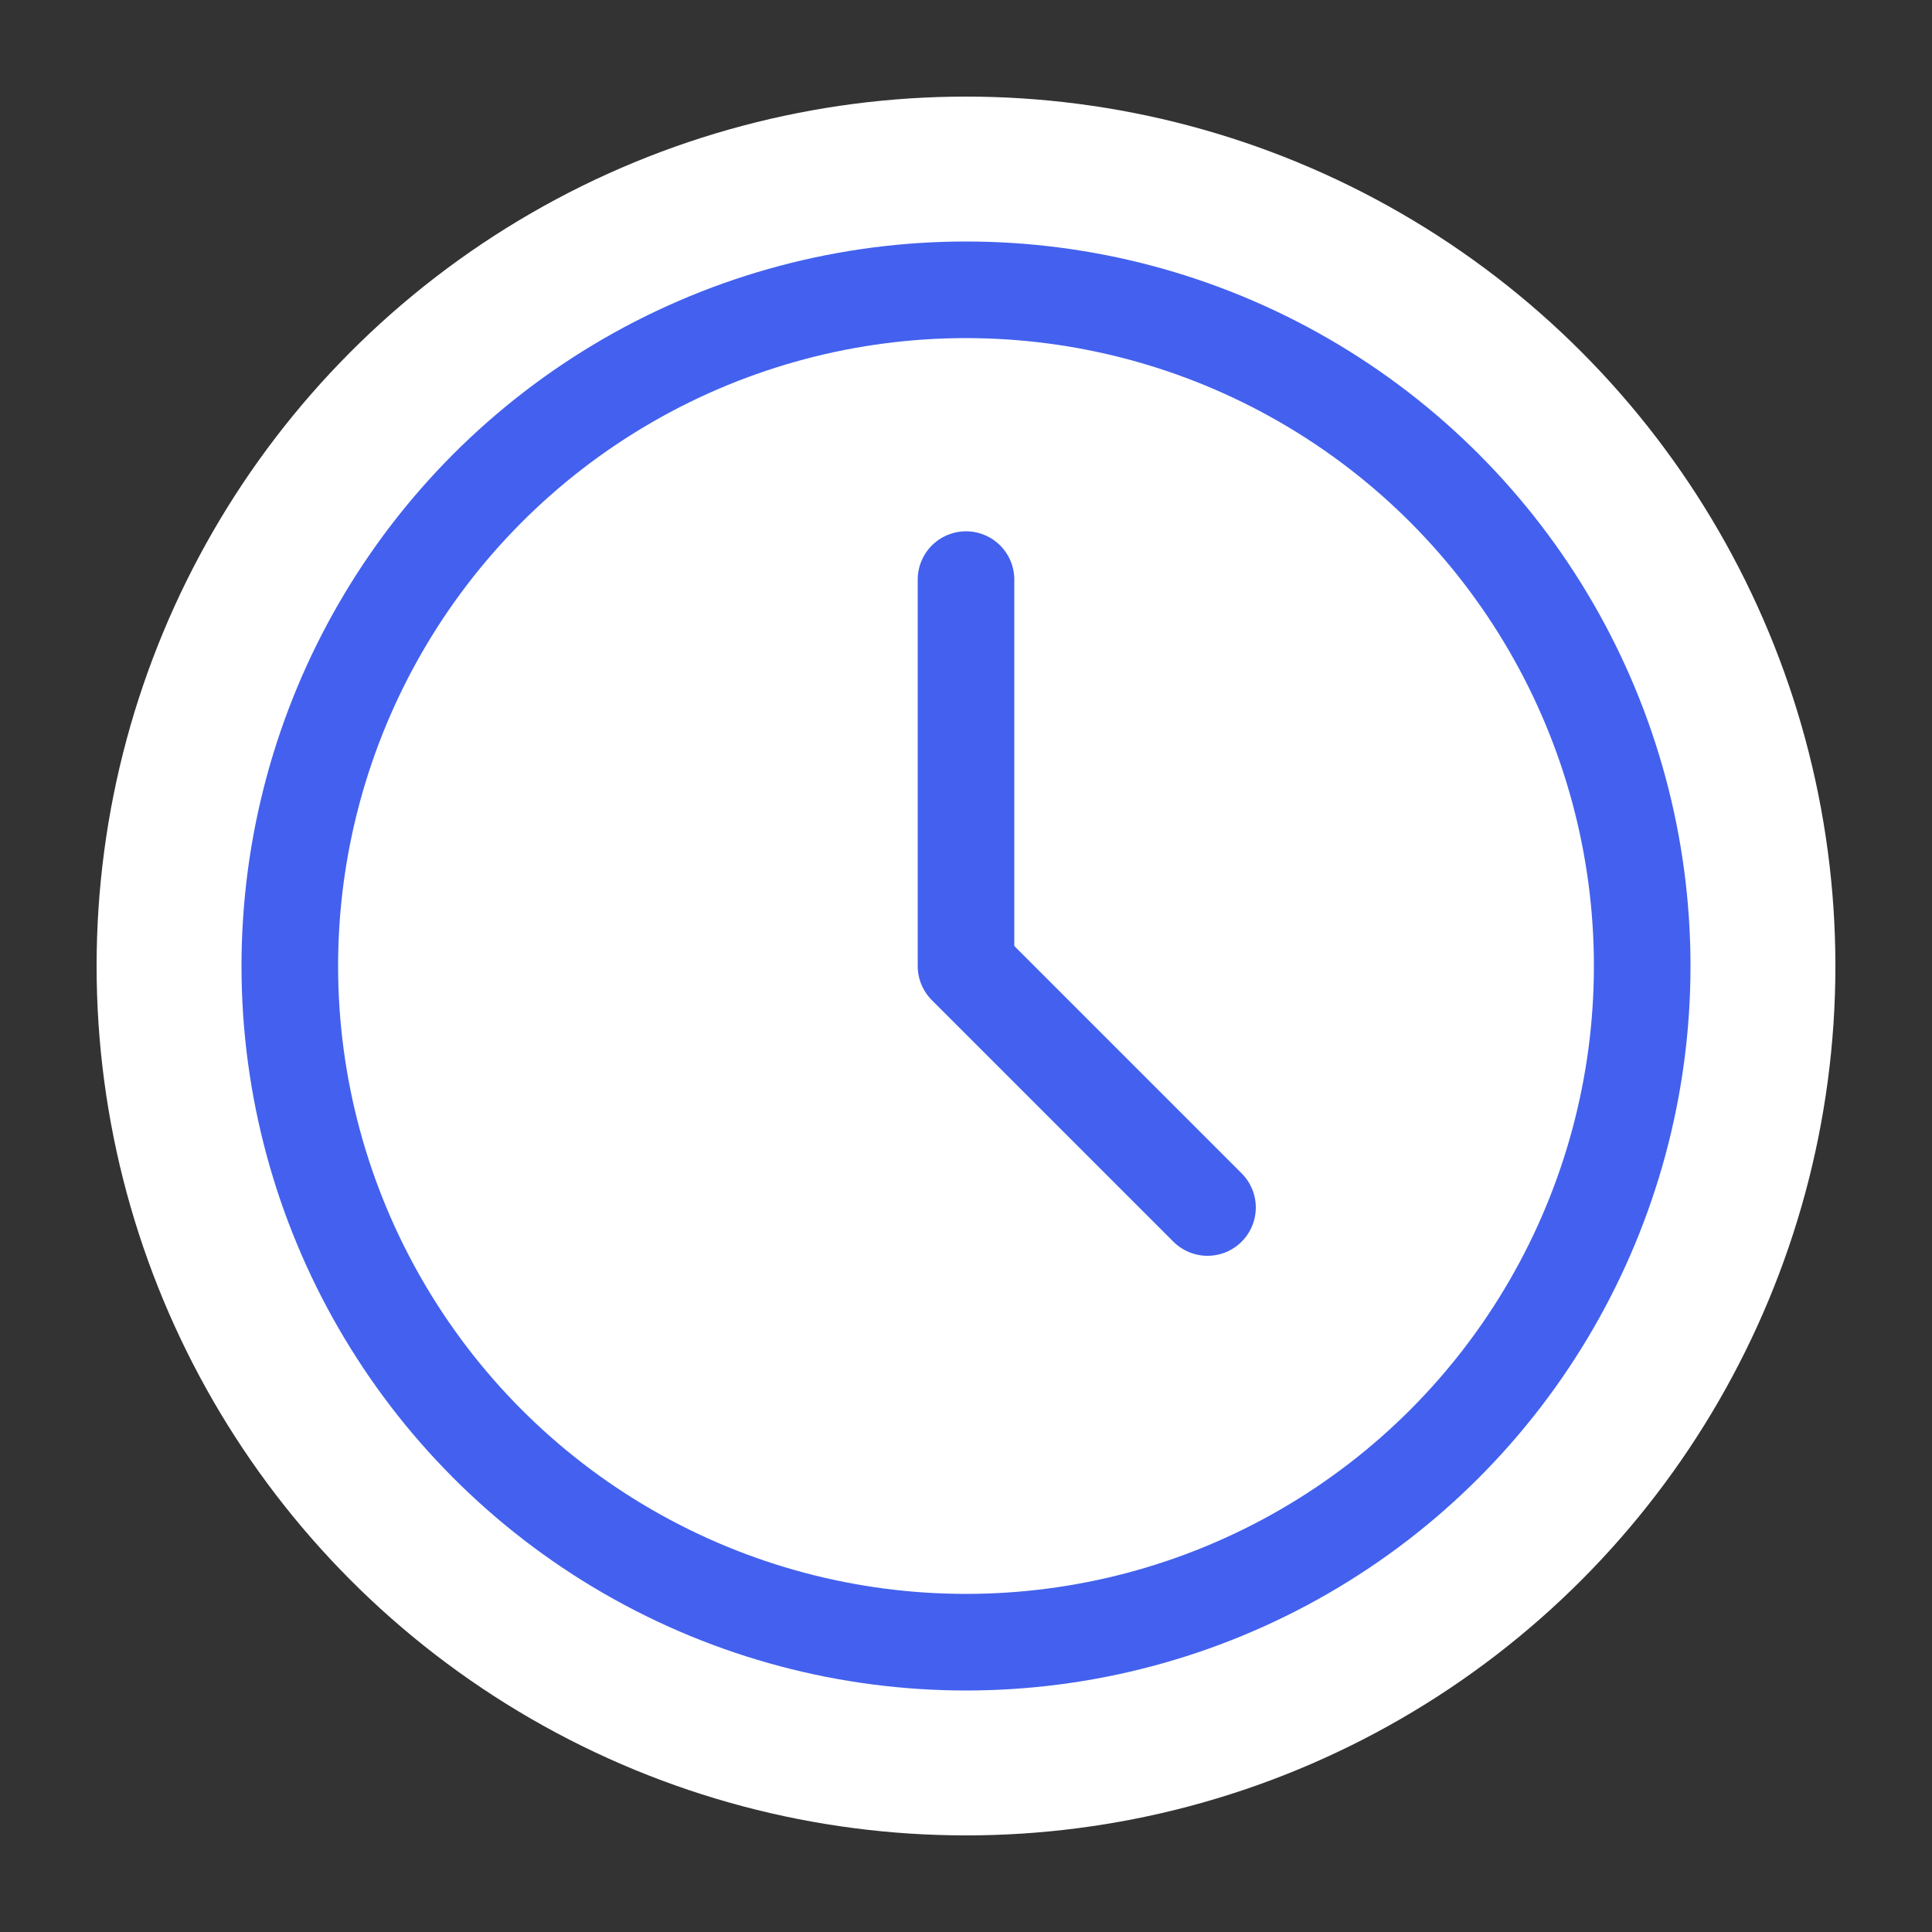 <svg width="40" height="40" viewBox="0 0 40 40" fill="none" xmlns="http://www.w3.org/2000/svg">
  <rect x="0" y="0" width="40" height="40" fill="#333333" stroke="none"/>
  <circle cx="20" cy="20" r="18" fill="#FFFFFF"/>
  <circle cx="20" cy="20" r="14" stroke="#4361EE" stroke-width="2"/>
  <path d="M20 12V20L25 25" stroke="#4361EE" stroke-width="2" stroke-linecap="round" stroke-linejoin="round"/>
</svg>

